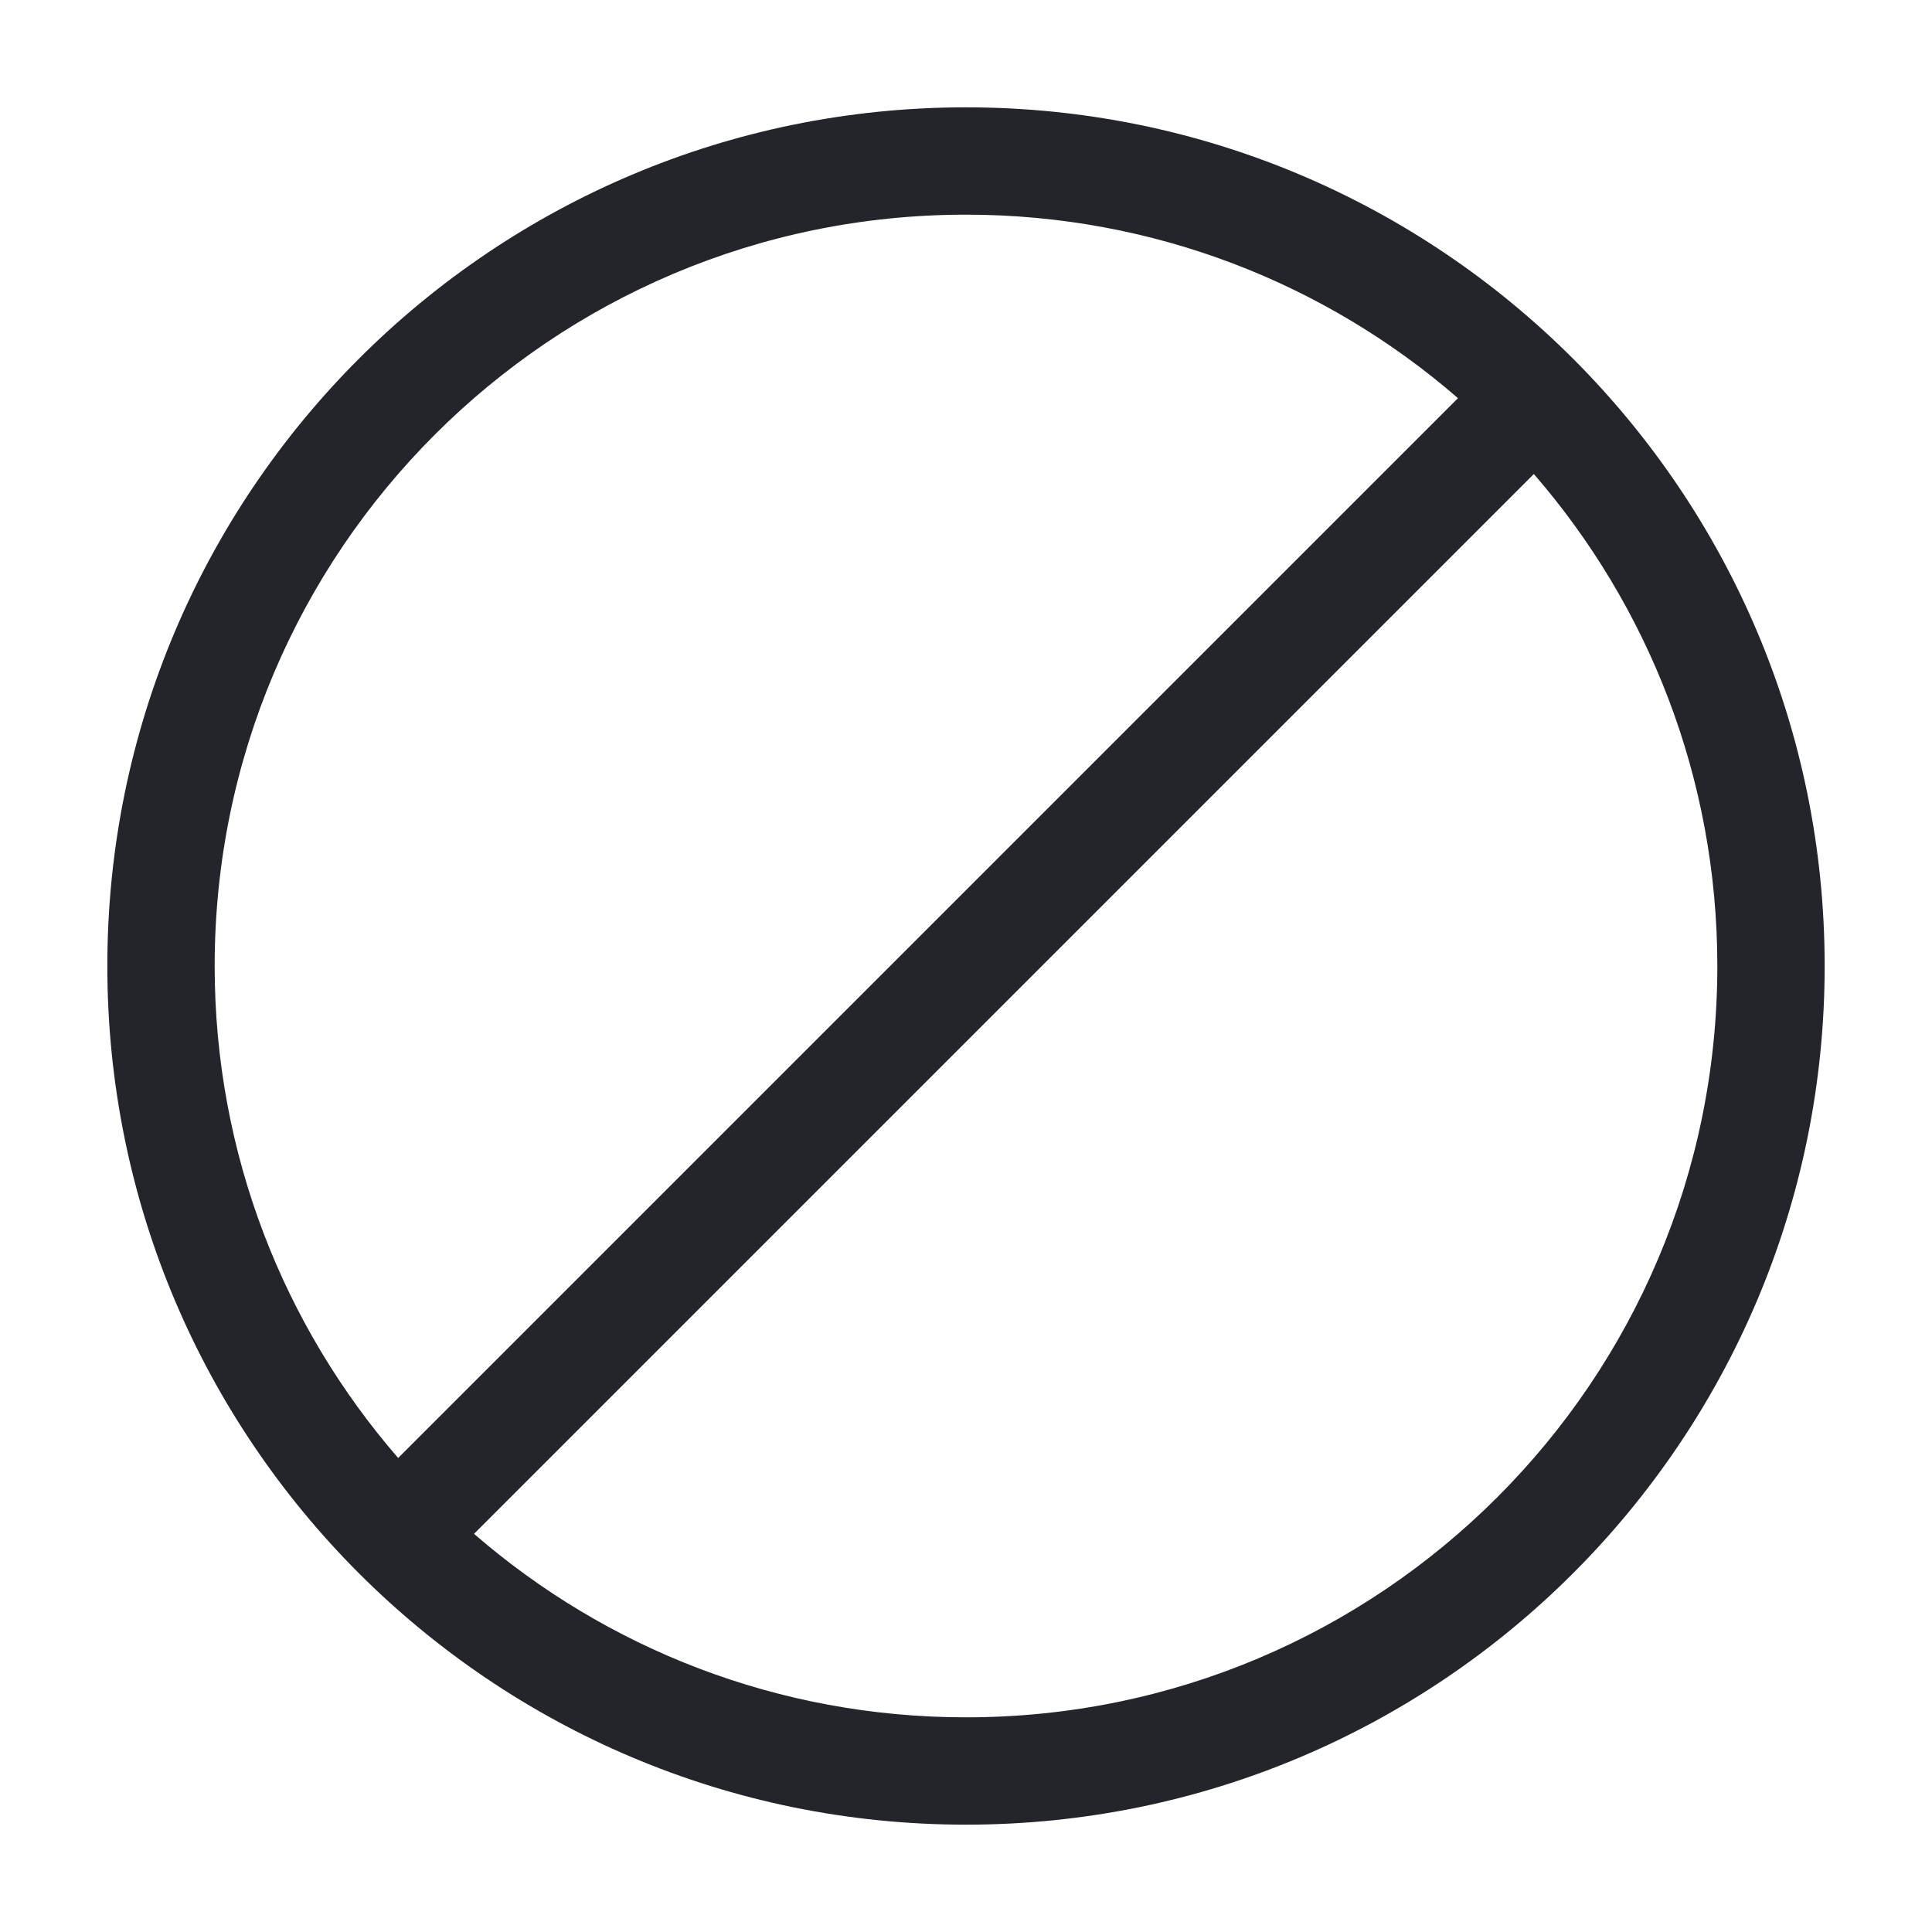 <svg width="36" height="36" viewBox="0 0 36 36" fill="none" xmlns="http://www.w3.org/2000/svg">
<path fill-rule="evenodd" clip-rule="evenodd" d="M18 4C10.268 4 4 10.268 4 18C4 21.506 5.289 24.711 7.419 27.167L27.167 7.419C24.711 5.289 21.506 4 18 4ZM28.581 8.833L8.833 28.581C11.289 30.711 14.494 32 18 32C25.732 32 32 25.732 32 18C32 14.494 30.711 11.289 28.581 8.833ZM2 18C2 9.163 9.163 2 18 2C26.837 2 34 9.163 34 18C34 26.837 26.837 34 18 34C9.163 34 2 26.837 2 18Z" fill="#24242B"/>
</svg>

